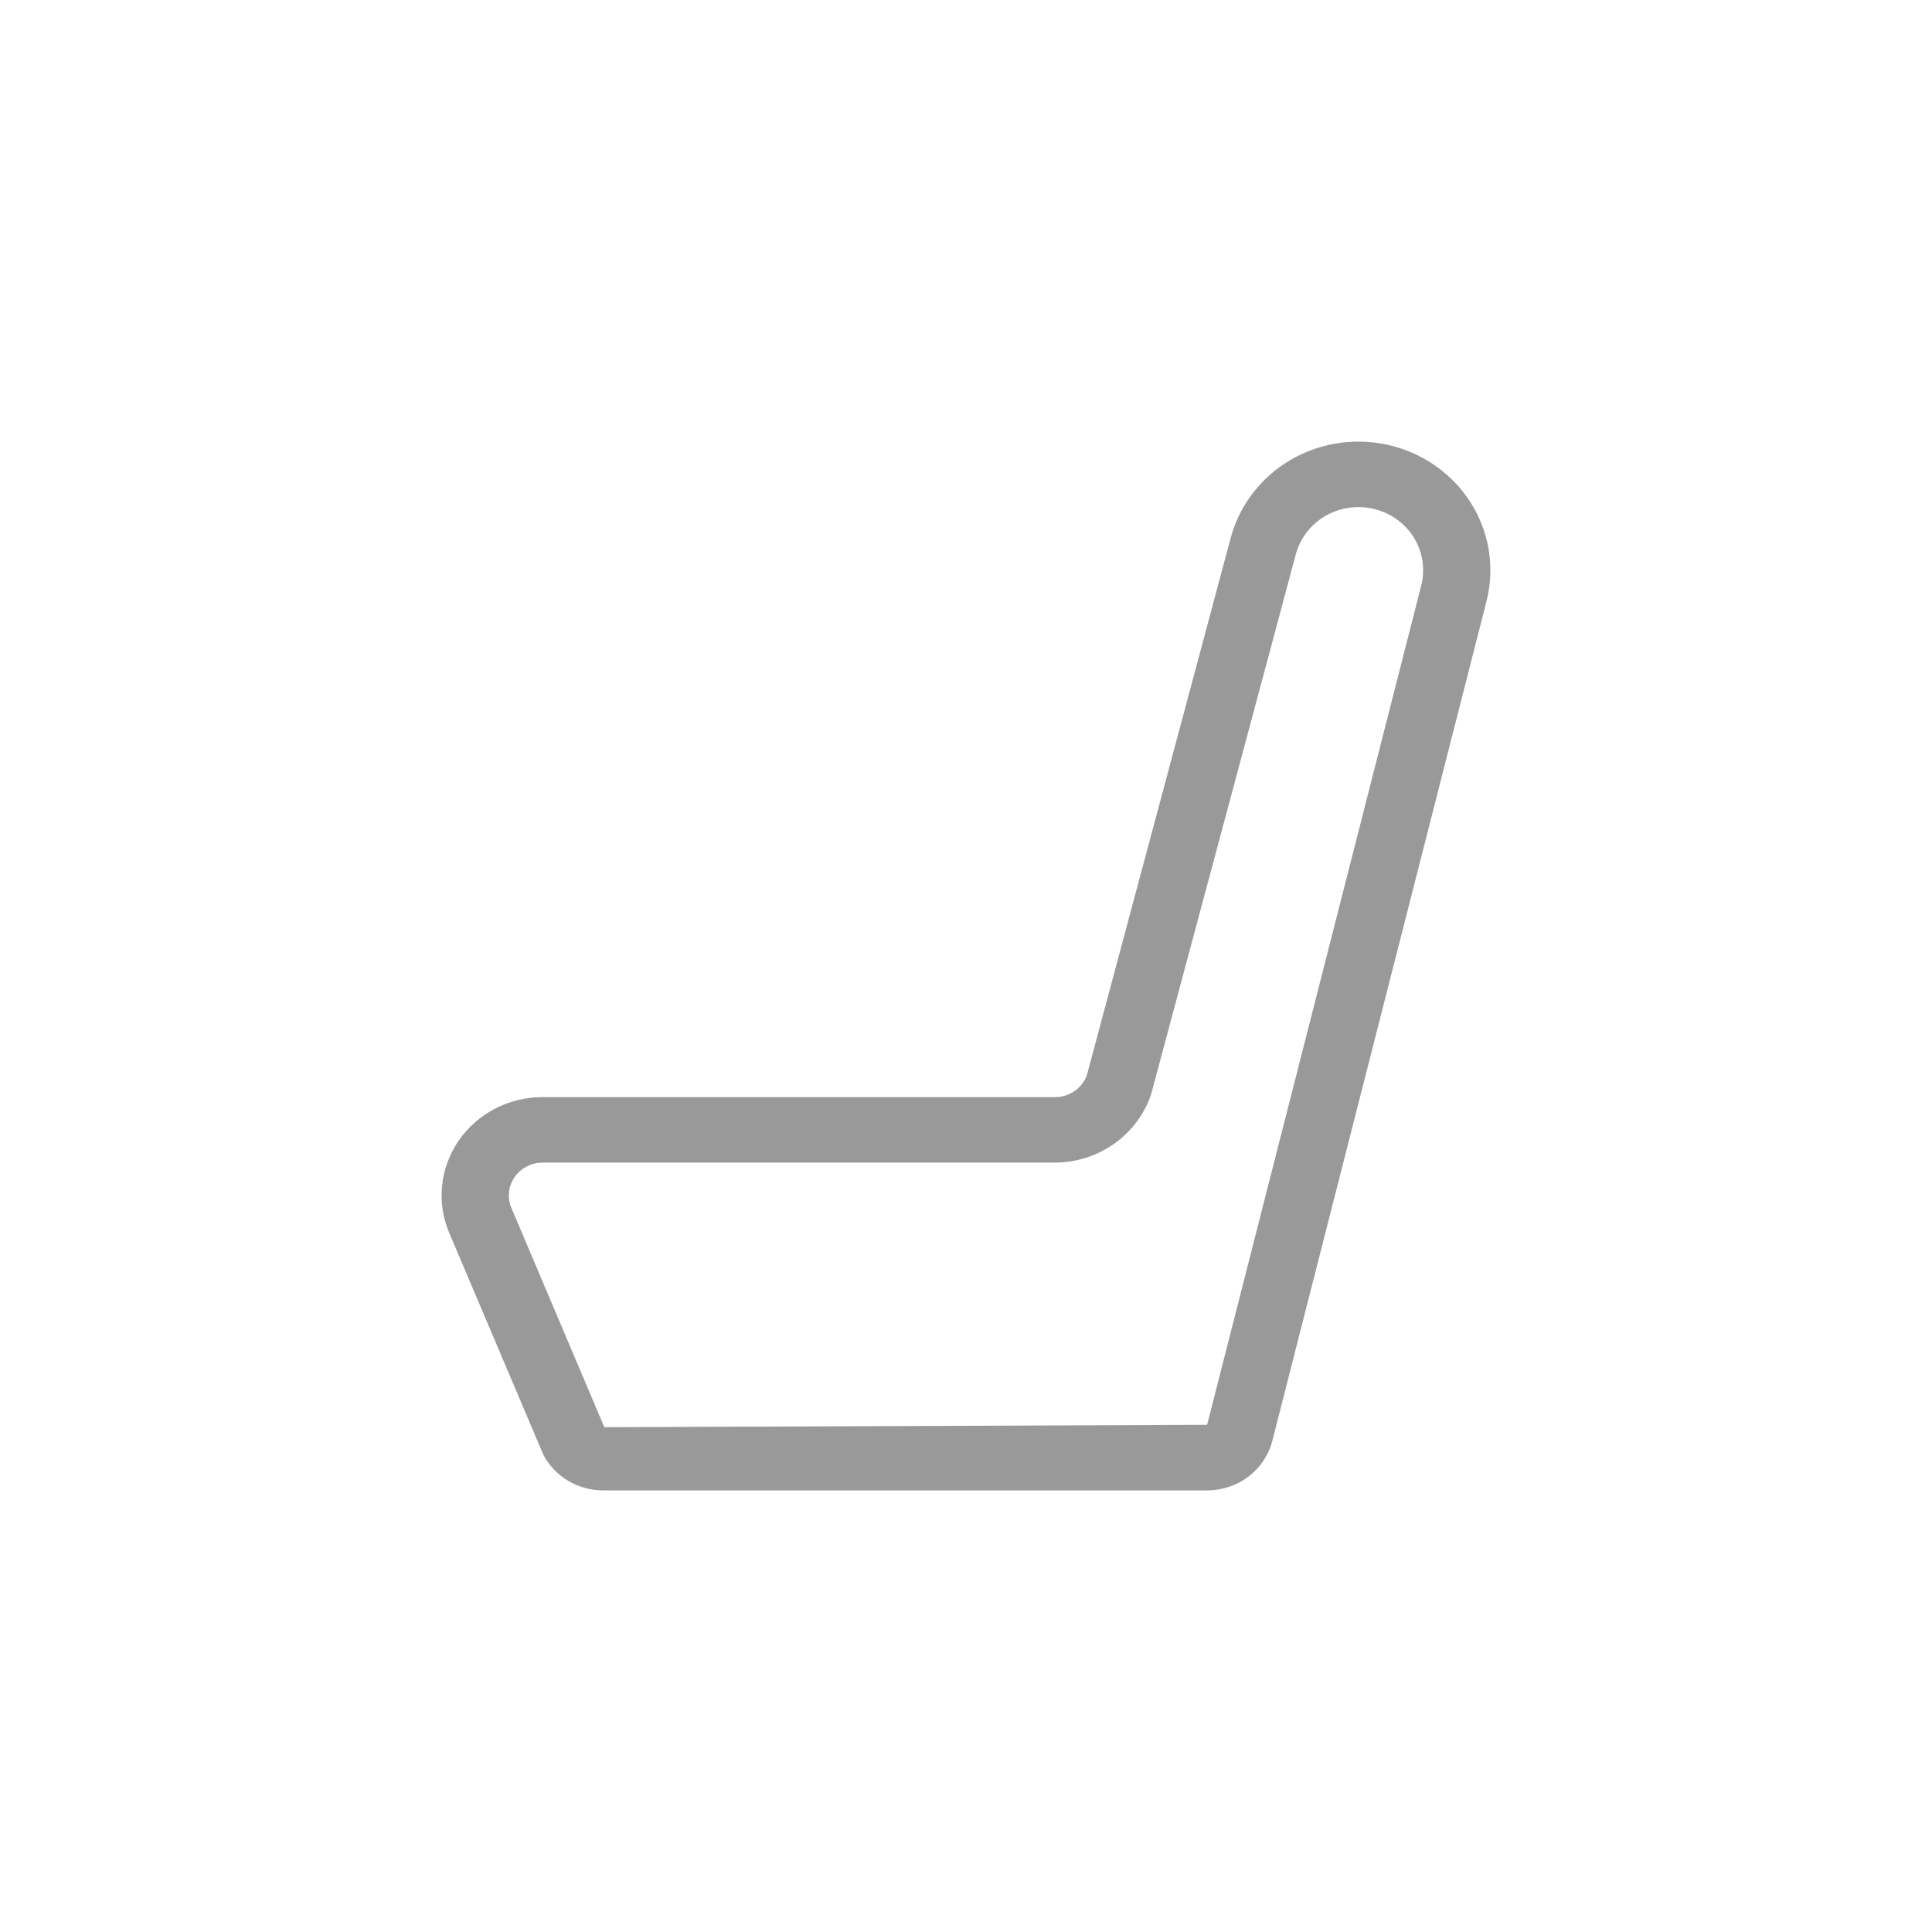 <svg width="35" height="35" viewBox="0 0 35 35" fill="none" xmlns="http://www.w3.org/2000/svg">
<path d="M24.61 8C24.081 8 23.567 8.171 23.148 8.486C22.73 8.802 22.43 9.243 22.296 9.742L19.689 19.481C19.646 19.596 19.568 19.696 19.466 19.766C19.363 19.837 19.241 19.875 19.115 19.875H9.828C9.527 19.875 9.231 19.947 8.966 20.085C8.701 20.223 8.475 20.423 8.308 20.666C8.141 20.91 8.038 21.189 8.009 21.481C7.979 21.772 8.024 22.066 8.139 22.337L9.843 26.353C9.945 26.548 10.1 26.712 10.292 26.826C10.483 26.94 10.703 27 10.928 27H21.868C22.14 27 22.404 26.912 22.618 26.749C22.833 26.586 22.985 26.357 23.05 26.1L26.929 10.893C27.017 10.55 27.023 10.191 26.948 9.845C26.872 9.499 26.716 9.174 26.493 8.895C26.269 8.617 25.983 8.391 25.657 8.236C25.331 8.081 24.973 8 24.61 8V8ZM25.747 10.606L21.868 25.812L10.948 25.855L9.264 21.882C9.226 21.792 9.211 21.694 9.221 21.597C9.231 21.5 9.266 21.407 9.321 21.326C9.377 21.245 9.452 21.178 9.541 21.132C9.629 21.087 9.727 21.062 9.828 21.062H19.115C19.5 21.06 19.875 20.939 20.187 20.718C20.498 20.497 20.731 20.186 20.852 19.83L23.475 10.042C23.553 9.75 23.746 9.499 24.013 9.345C24.28 9.192 24.598 9.147 24.899 9.222C25.199 9.296 25.457 9.484 25.616 9.743C25.775 10.002 25.822 10.313 25.747 10.606H25.747Z" fill="#999999"/>
</svg>

